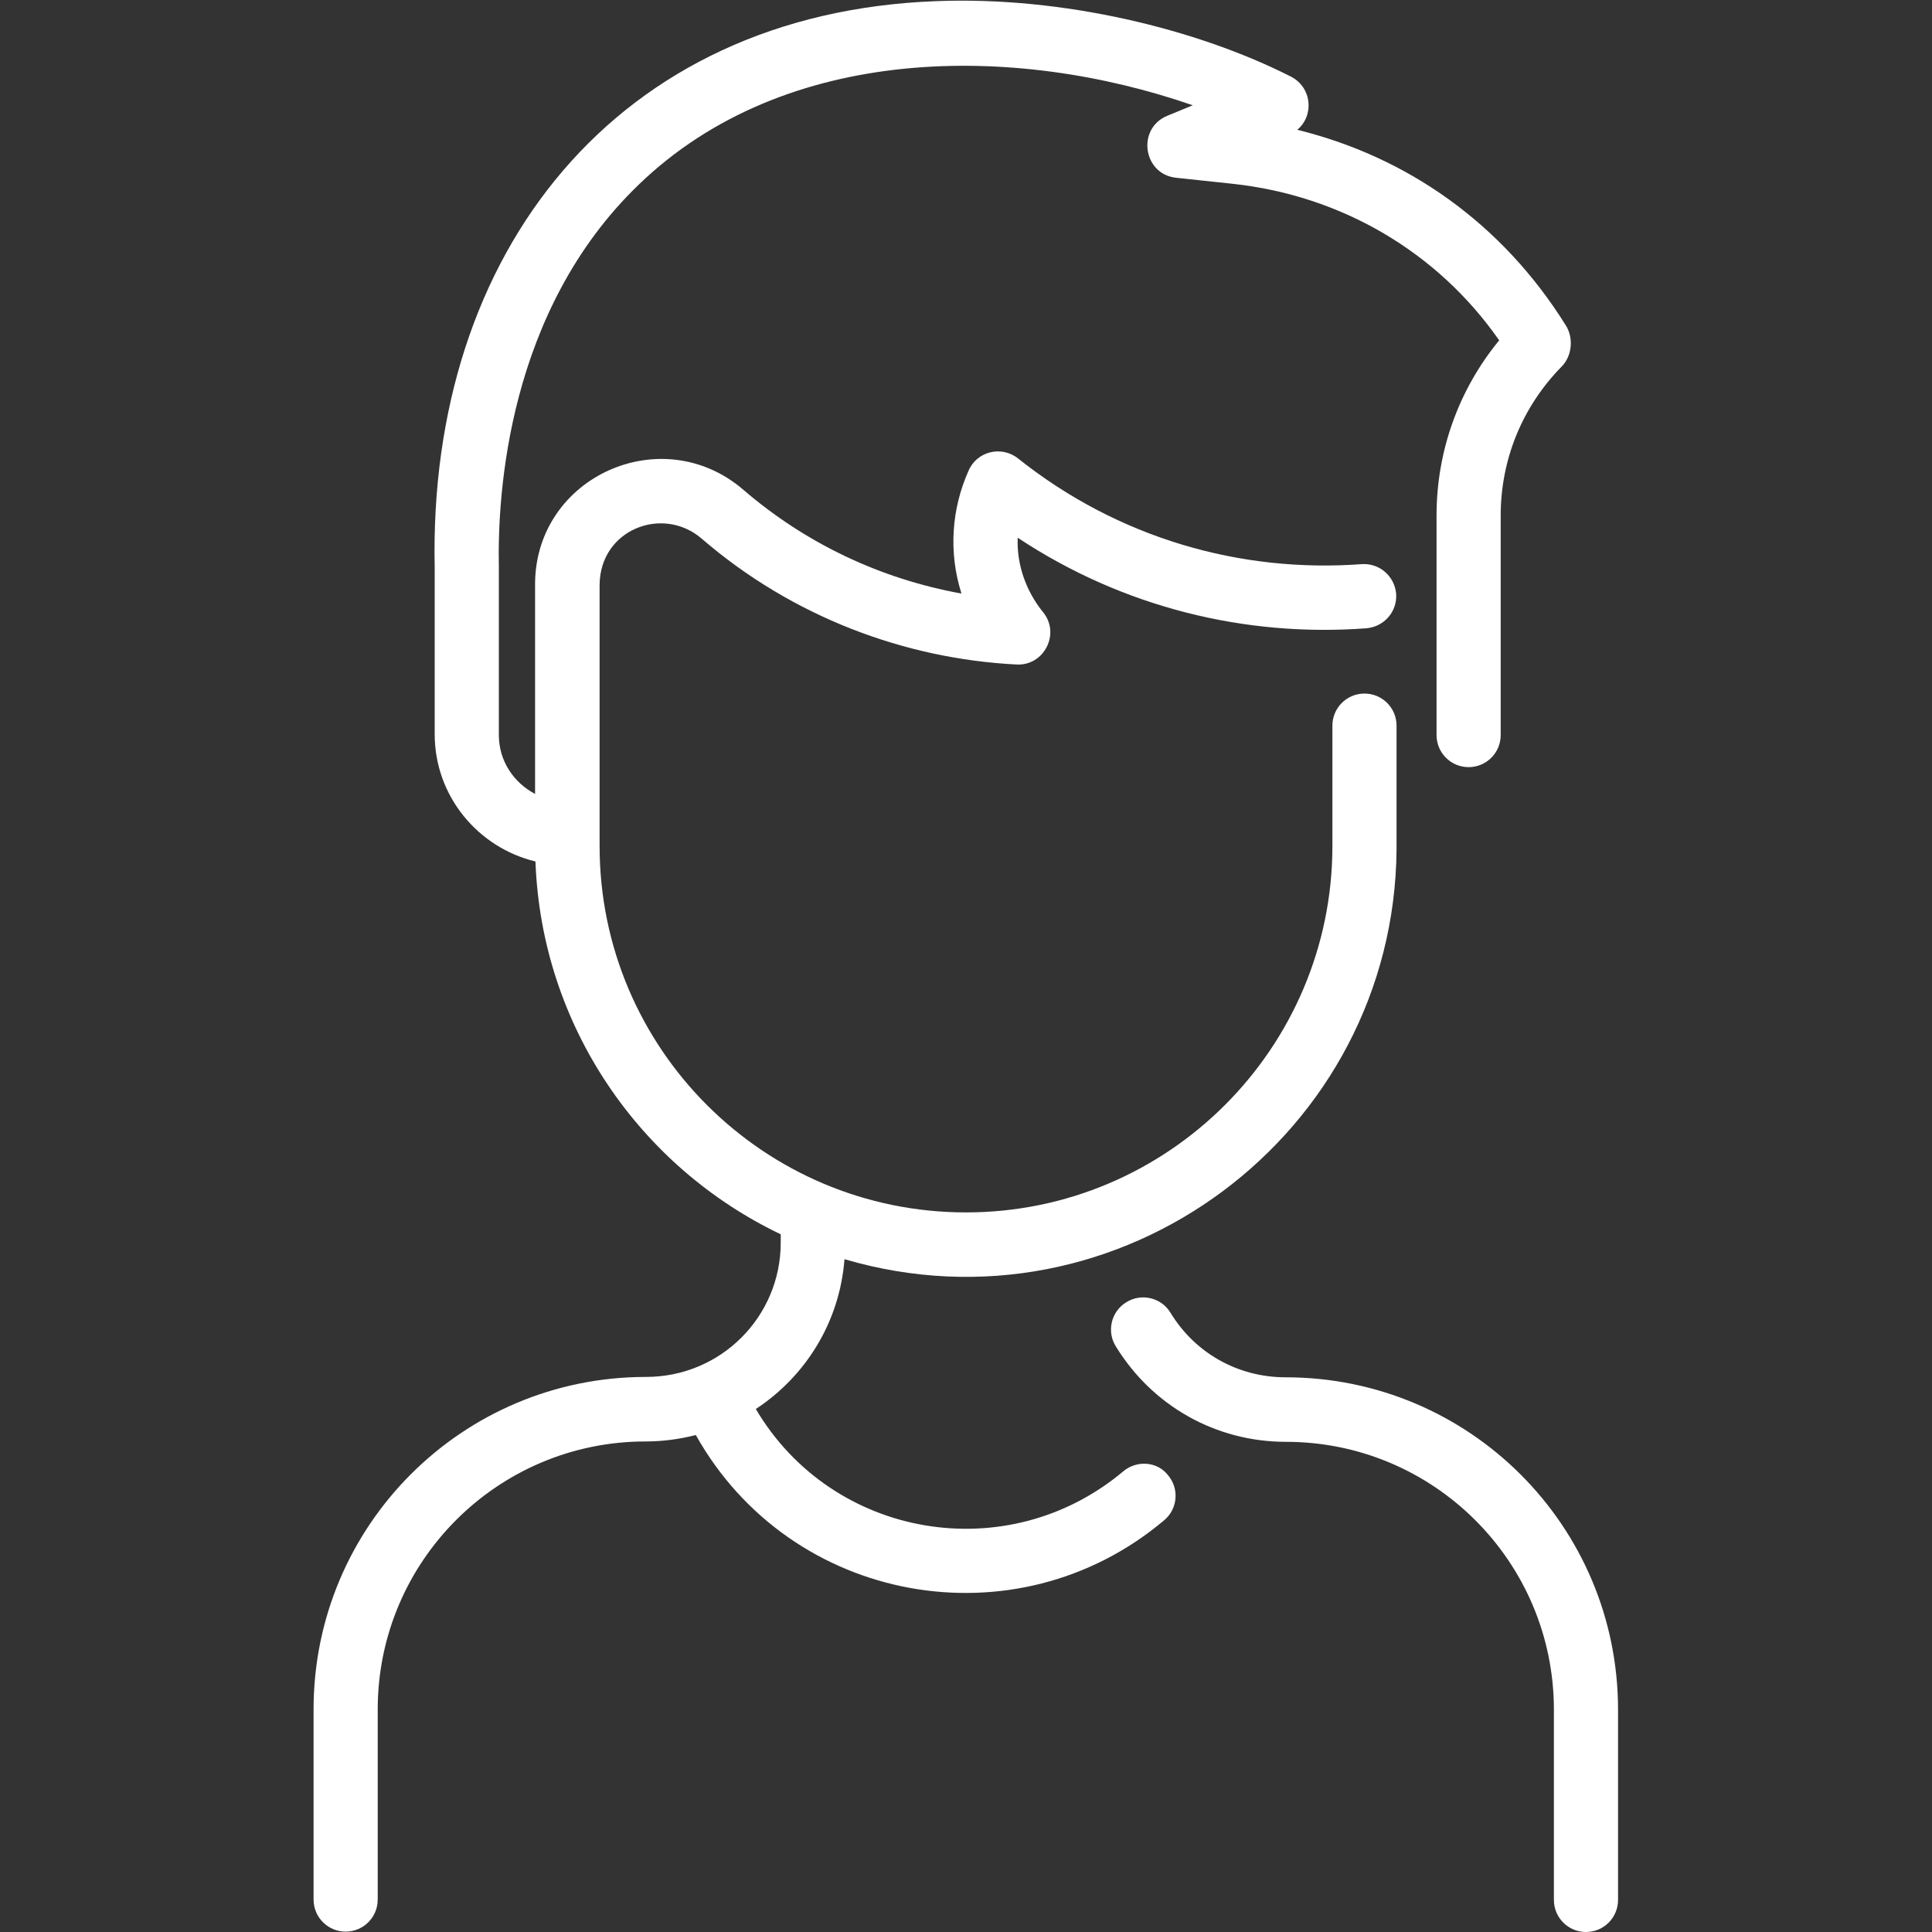 <?xml version="1.0" encoding="UTF-8"?> <!-- Generator: Adobe Illustrator 24.1.2, SVG Export Plug-In . SVG Version: 6.00 Build 0) --> <svg xmlns="http://www.w3.org/2000/svg" xmlns:xlink="http://www.w3.org/1999/xlink" id="Layer_1" x="0px" y="0px" viewBox="0 0 512 512" style="enable-background:new 0 0 512 512;" xml:space="preserve"><rect x="0" y="0" width="512" height="512" fill="#333333" stroke="none"/> <style type="text/css"> .st0{fill:#FFFFFF;} </style> <path class="st0" d="M428.8,453.1v50.4c0,4.7-3.8,8.5-8.5,8.5s-8.5-3.8-8.5-8.5v-50.4c0-39.2-31.8-71-71-71 c-18.6,0-35.4-9.5-45.1-25.3c-2.5-4-1.2-9.3,2.8-11.7c4-2.5,9.3-1.2,11.7,2.8c6.5,10.7,17.9,17.1,30.5,17.1 C389.4,365,428.8,404.4,428.8,453.1z M297.7,389.9c-30.7,25.8-77.1,17.9-97.4-16.5c13.1-8.6,22.2-22.9,23.5-39.7 c72.8,21.4,145.7-33.2,146.3-108.6c0-0.2,0-32.6,0-32.8c0-4.7-3.8-8.5-8.5-8.5s-8.5,3.8-8.5,8.5v31.9c0,53.5-43.5,97.1-97.1,97.1 s-97.1-43.5-97.1-97.1V155c0.1-14.7,16.7-21.1,27-12.3c24.1,20.8,53.9,31.9,83.5,33.4c7.3,0.4,11.7-8.2,7-13.9 c-4.3-5.3-7-12.3-6.7-19.7c27.9,18.5,60.4,26.4,92.4,24c4.7-0.4,8.2-4.4,7.9-9.1c-0.4-4.7-4.4-8.2-9.1-7.9 c-32.2,2.4-64.6-6.9-91.1-28c-4.4-3.5-10.9-1.9-13.1,3.2c-4.5,10-5.4,21.6-1.9,32.6c-21.5-3.9-41.3-13.3-57.8-27.5 c-21.5-18.5-54.9-3.6-55.2,24.7v55.9c-5.7-3-9.6-8.8-9.6-15.6c0-0.1,0-44.4,0-44.5c-0.4-19.3,2.3-67.9,37.1-101.4 c38.8-37.4,99.5-37.4,146.8-21l-6.8,2.8c-8.1,3.4-6.4,15.4,2.3,16.4l15,1.6c28.9,3.1,54.4,18.1,70.7,41.5 c-10.7,13-16.6,29.3-16.6,46.4v58.2c0,4.7,3.8,8.5,8.5,8.5s8.5-3.8,8.5-8.5v-58.2c0-14.8,5.7-28.8,16.1-39.4 c2.9-2.9,3.2-7.7,1.2-10.9c-17-27.3-42.3-44.8-71.2-51.9c4.6-3.9,3.8-11.3-1.7-14.1C317.3,7.7,281.7-1,248.2,0.3 c-84.9,3.1-134.8,66.7-133,150.1v44.2c0,16.3,11.4,30,26.7,33.7c1.6,43.6,27.7,81,65,98.8v2.2c0,19.7-15.9,35.6-35.7,35.6 c-48.7,0-88.1,39.4-88.1,88.1v50.4c0,4.7,3.8,8.5,8.5,8.5s8.5-3.8,8.5-8.5V453c0-39.2,31.8-71,71-71c4.5,0,9-0.6,13.3-1.7 c25.1,44.8,84.8,55.7,124.1,22.6c3.6-3,4.1-8.4,1-12C306.7,387.3,301.3,386.9,297.7,389.9L297.7,389.9z"></path> </svg> 